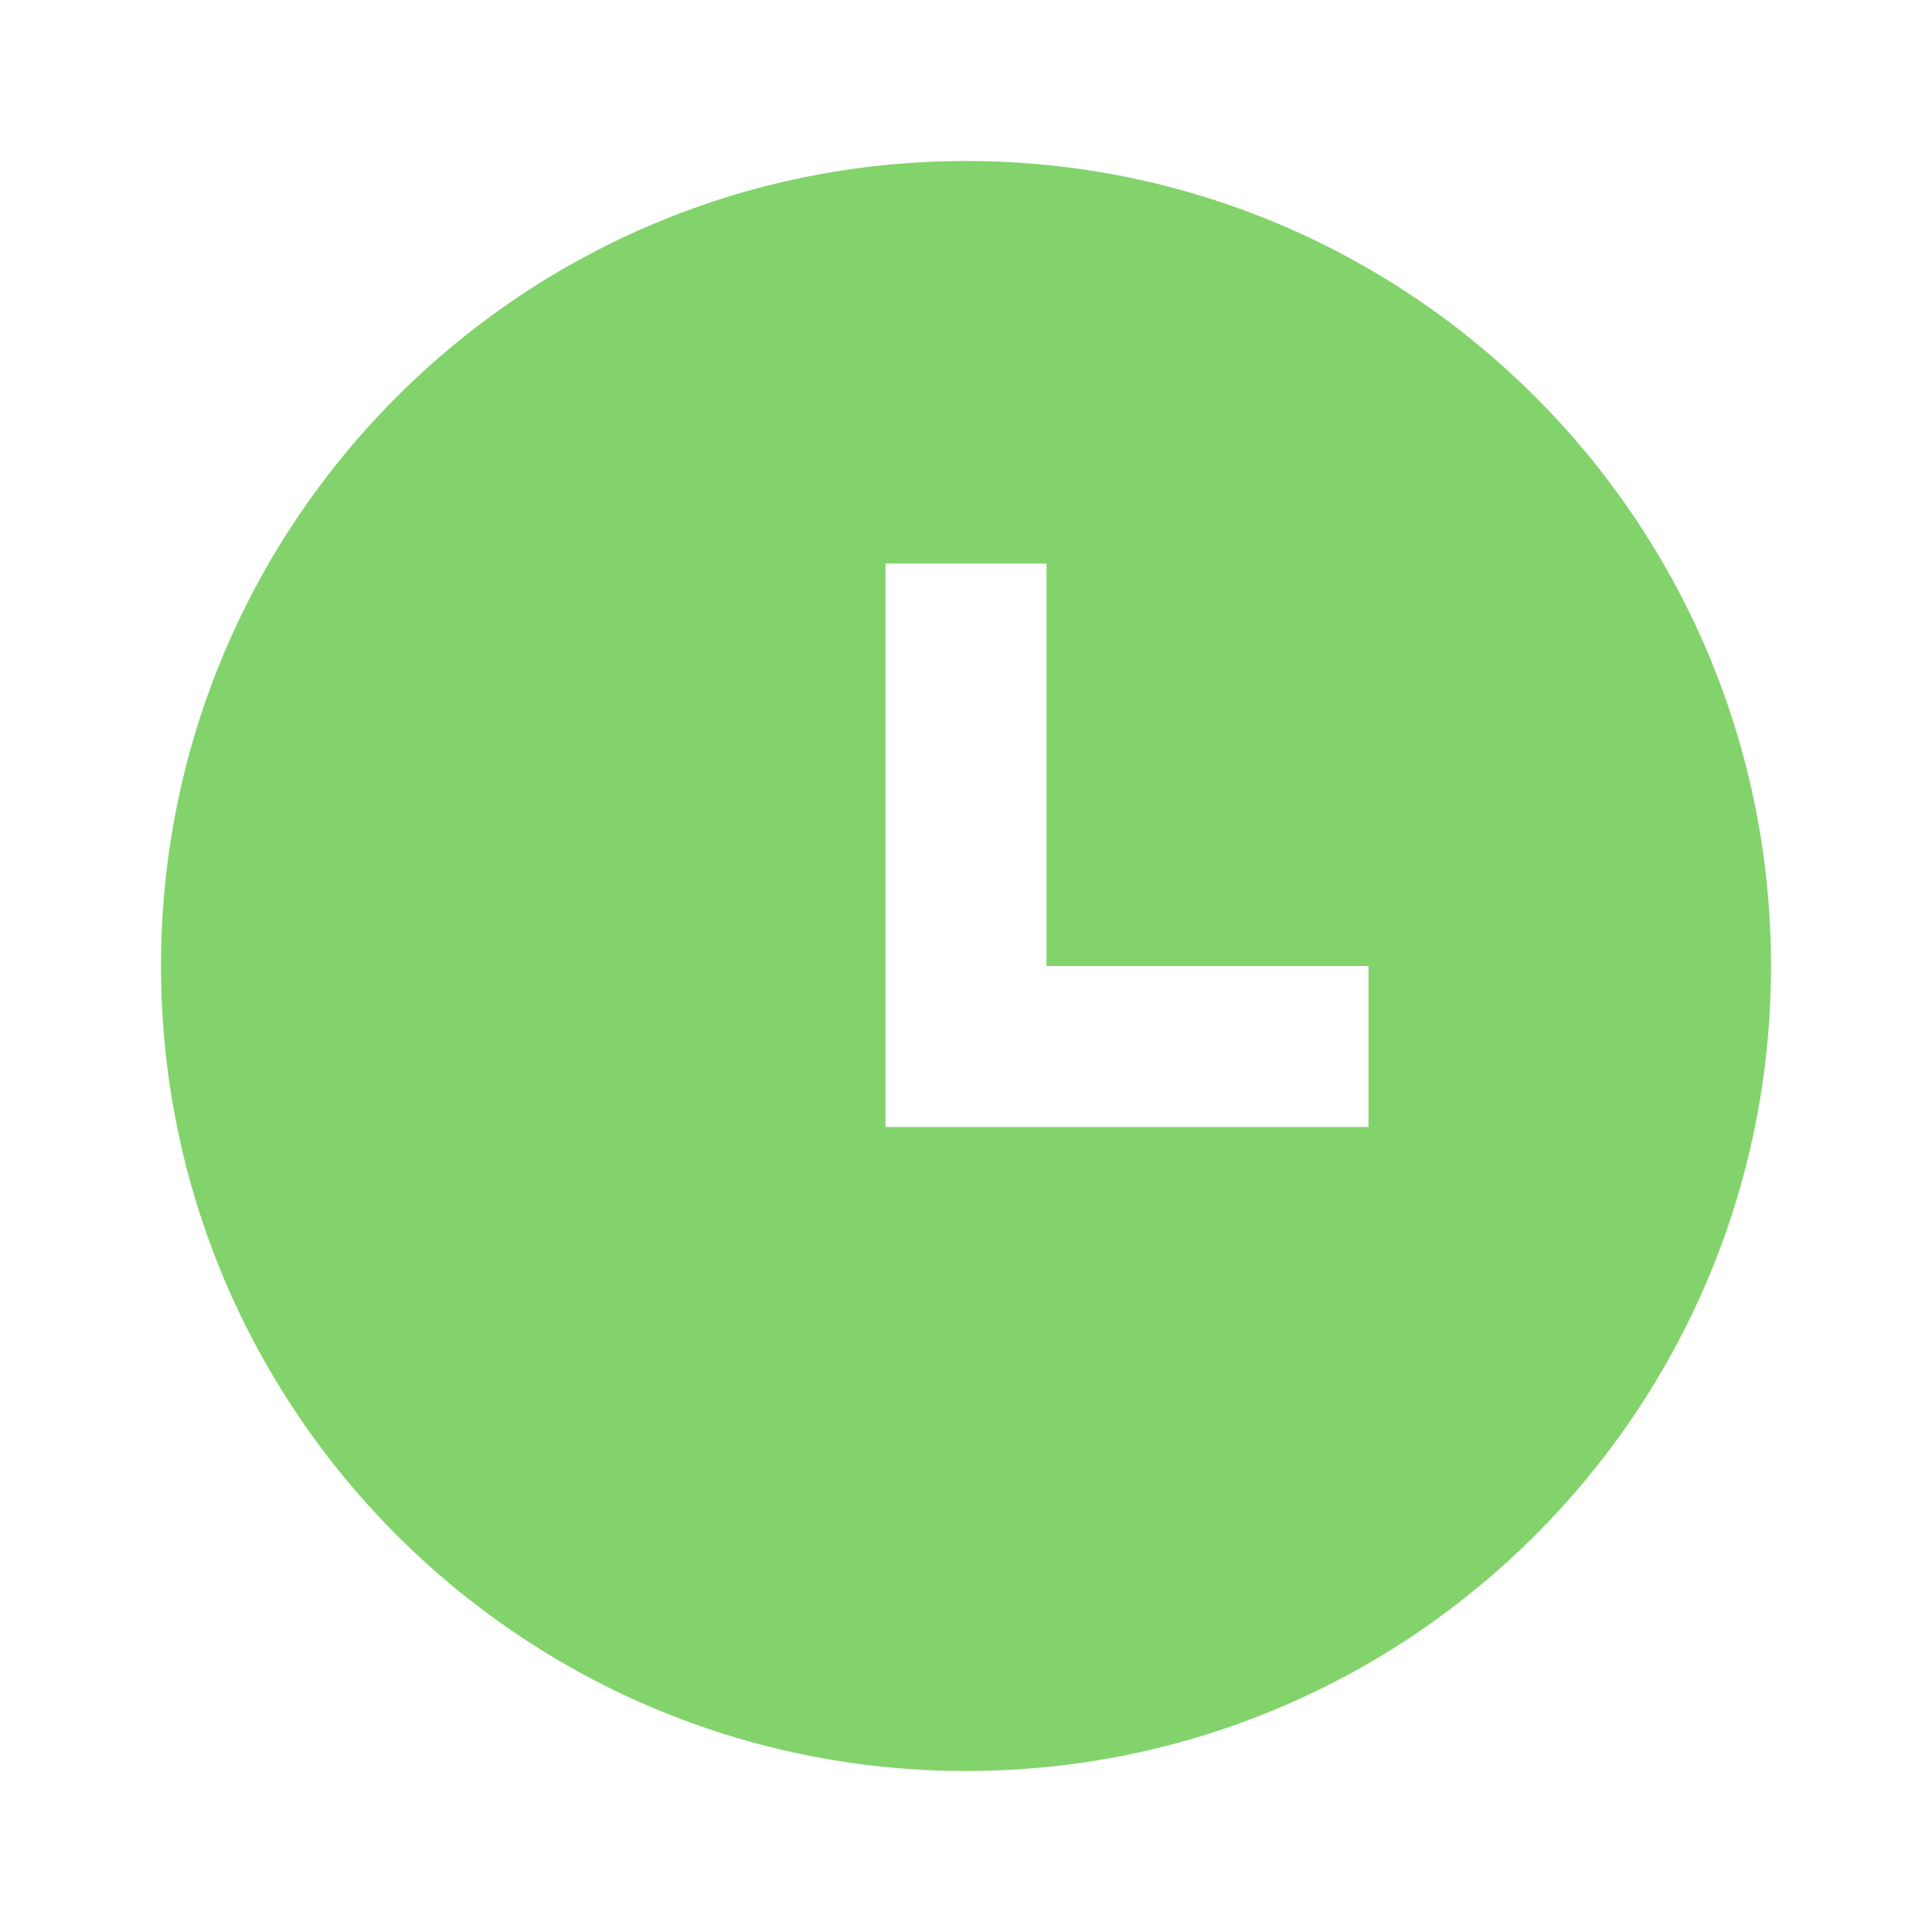 <?xml version="1.0" encoding="UTF-8"?> <svg xmlns="http://www.w3.org/2000/svg" viewBox="0 0 24 24" fill="rgba(130,211,107,1)"><path d="M12 22C6.477 22 2 17.523 2 12C2 6.477 6.477 2 12 2C17.523 2 22 6.477 22 12C22 17.523 17.523 22 12 22ZM13 12V7H11V14H17V12H13Z"></path></svg> 